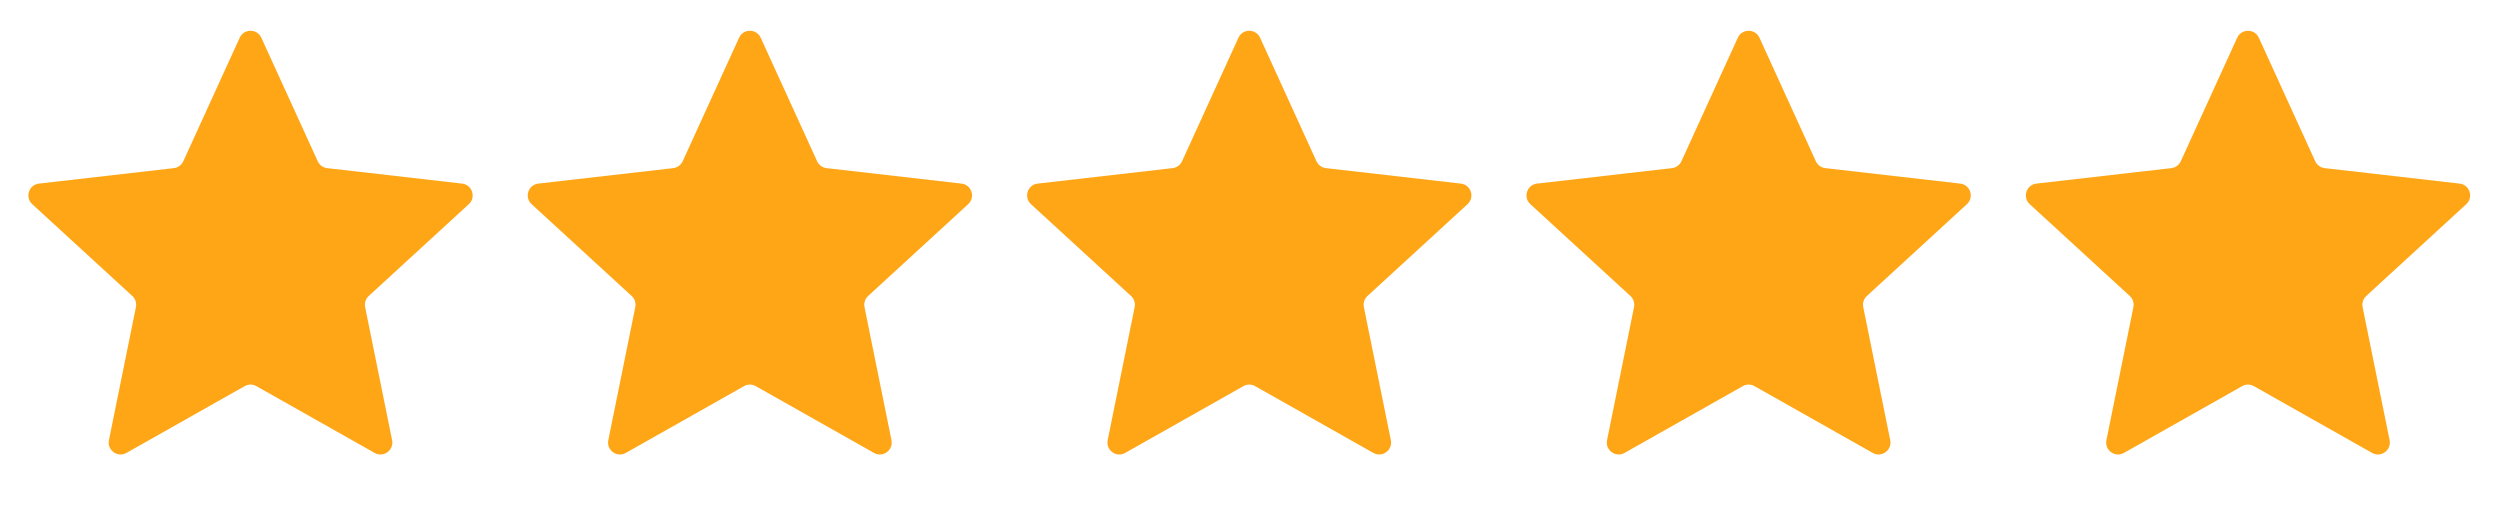 <svg width="155" height="32" viewBox="0 0 155 32" fill="none" xmlns="http://www.w3.org/2000/svg">
<path d="M14.862 2.339C15.124 1.764 15.941 1.764 16.203 2.339L19.7 9.998C19.807 10.233 20.03 10.395 20.286 10.424L28.651 11.383C29.279 11.455 29.531 12.231 29.066 12.659L22.862 18.351C22.672 18.526 22.587 18.787 22.638 19.041L24.311 27.292C24.436 27.911 23.776 28.391 23.226 28.081L15.895 23.94C15.67 23.812 15.395 23.812 15.17 23.94L7.839 28.081C7.289 28.391 6.628 27.911 6.754 27.292L8.427 19.041C8.478 18.787 8.393 18.526 8.203 18.351L1.999 12.659C1.534 12.231 1.786 11.455 2.414 11.383L10.778 10.424C11.035 10.395 11.258 10.233 11.365 9.998L14.862 2.339Z" fill="#FFA616"/>
<path d="M45.823 2.339C46.085 1.764 46.901 1.764 47.164 2.339L50.661 9.998C50.768 10.233 50.99 10.395 51.247 10.424L59.612 11.383C60.24 11.455 60.492 12.231 60.026 12.659L53.823 18.351C53.632 18.526 53.547 18.787 53.599 19.041L55.272 27.292C55.397 27.911 54.737 28.391 54.187 28.081L46.856 23.94C46.631 23.812 46.356 23.812 46.131 23.94L38.8 28.081C38.25 28.391 37.589 27.911 37.715 27.292L39.388 19.041C39.439 18.787 39.354 18.526 39.164 18.351L32.96 12.659C32.495 12.231 32.747 11.455 33.374 11.383L41.739 10.424C41.996 10.395 42.218 10.233 42.326 9.998L45.823 2.339Z" fill="#FFA616"/>
<path d="M76.784 2.339C77.046 1.764 77.862 1.764 78.125 2.339L81.621 9.998C81.729 10.233 81.951 10.395 82.208 10.424L90.573 11.383C91.201 11.455 91.453 12.231 90.987 12.659L84.784 18.351C84.593 18.526 84.508 18.787 84.56 19.041L86.233 27.292C86.358 27.911 85.698 28.391 85.147 28.081L77.817 23.94C77.592 23.812 77.317 23.812 77.092 23.94L69.761 28.081C69.211 28.391 68.55 27.911 68.676 27.292L70.349 19.041C70.4 18.787 70.315 18.526 70.124 18.351L63.921 12.659C63.456 12.231 63.708 11.455 64.335 11.383L72.7 10.424C72.957 10.395 73.179 10.233 73.287 9.998L76.784 2.339Z" fill="#FFA616"/>
<path d="M107.745 2.339C108.007 1.764 108.824 1.764 109.086 2.339L112.583 9.998C112.69 10.233 112.913 10.395 113.17 10.424L121.534 11.383C122.162 11.455 122.414 12.231 121.949 12.659L115.745 18.351C115.555 18.526 115.47 18.787 115.521 19.041L117.194 27.292C117.32 27.911 116.659 28.391 116.109 28.081L108.778 23.94C108.553 23.812 108.278 23.812 108.053 23.94L100.722 28.081C100.172 28.391 99.512 27.911 99.637 27.292L101.31 19.041C101.361 18.787 101.276 18.526 101.086 18.351L94.882 12.659C94.417 12.231 94.669 11.455 95.297 11.383L103.662 10.424C103.918 10.395 104.141 10.233 104.248 9.998L107.745 2.339Z" fill="#FFA616"/>
<path d="M138.706 2.339C138.968 1.764 139.785 1.764 140.047 2.339L143.544 9.998C143.651 10.233 143.874 10.395 144.131 10.424L152.495 11.383C153.123 11.455 153.375 12.231 152.91 12.659L146.706 18.351C146.516 18.526 146.431 18.787 146.482 19.041L148.155 27.292C148.28 27.911 147.62 28.391 147.07 28.081L139.739 23.94C139.514 23.812 139.239 23.812 139.014 23.94L131.683 28.081C131.133 28.391 130.473 27.911 130.598 27.292L132.271 19.041C132.322 18.787 132.237 18.526 132.047 18.351L125.843 12.659C125.378 12.231 125.63 11.455 126.258 11.383L134.623 10.424C134.879 10.395 135.102 10.233 135.209 9.998L138.706 2.339Z" fill="#FFA616"/>
</svg>
